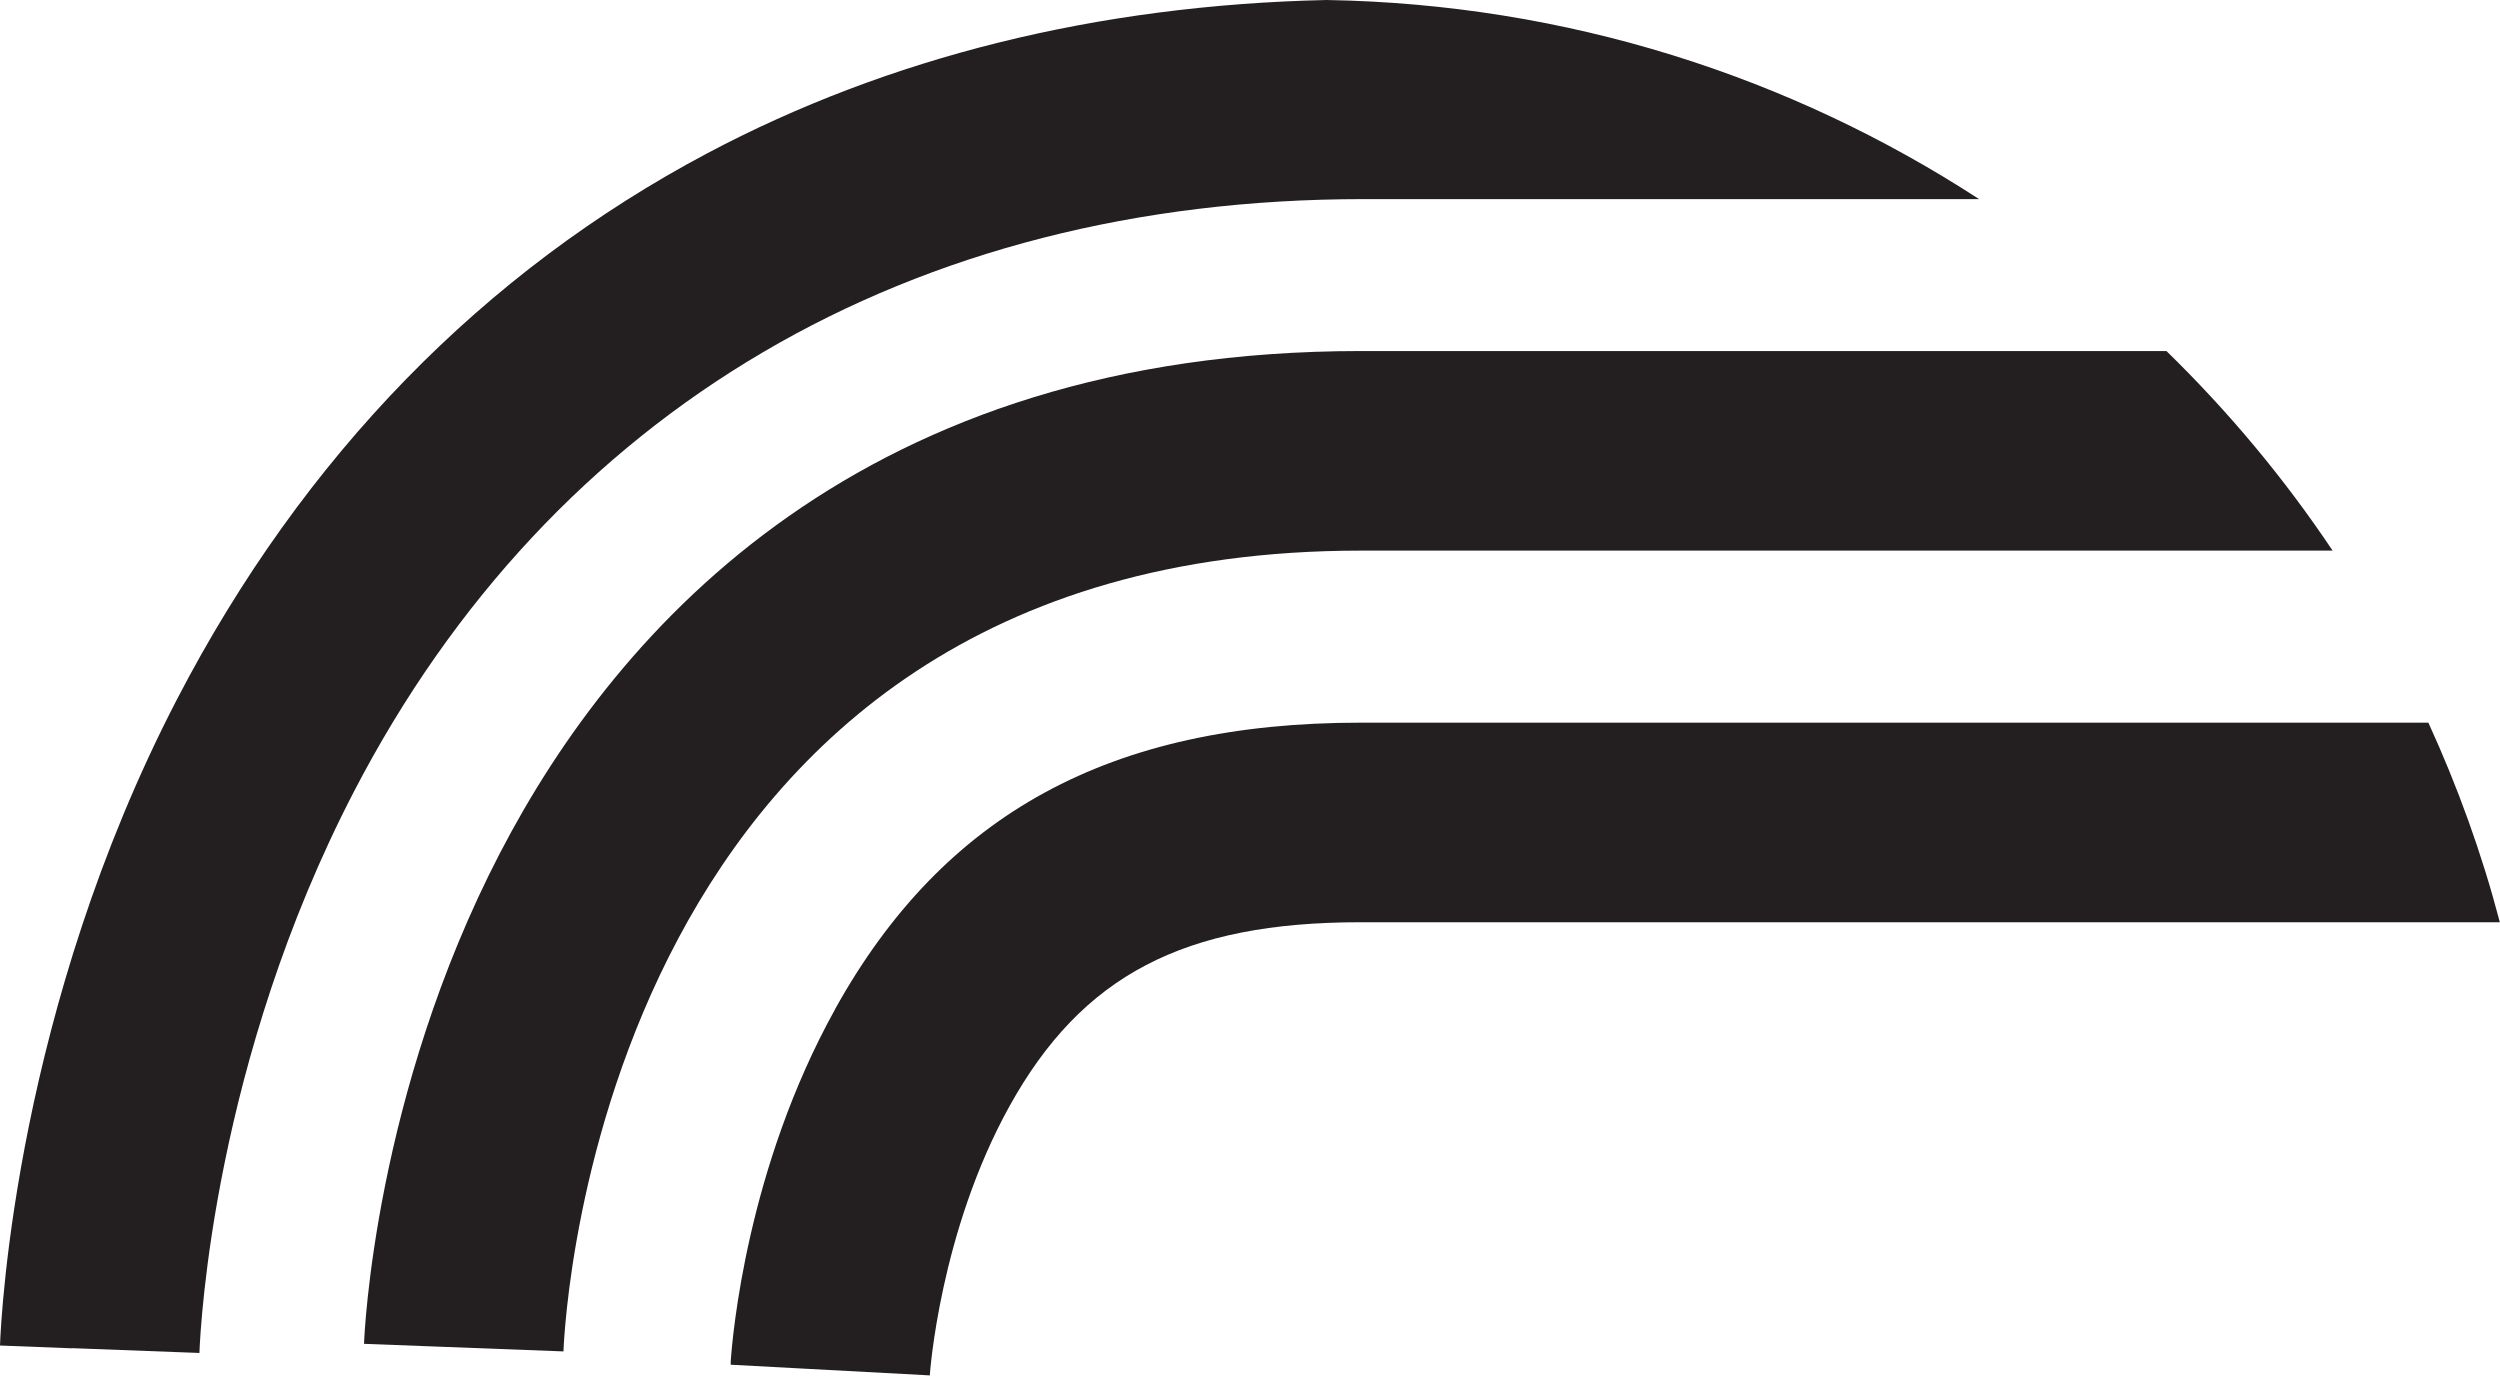 <?xml version="1.0" encoding="UTF-8"?>
<svg id="Layer_1" data-name="Layer 1" xmlns="http://www.w3.org/2000/svg" viewBox="0 0 161.59 88.91">
  <defs>
    <style>
      .cls-1 {
        fill: #231f20;
        stroke-width: 0px;
      }
    </style>
  </defs>
  <path class="cls-1" d="M32.31,55.15c-8.09,15.6-8.76,31.06-8.78,31.71l12.89.49c.08-2.11,2.51-51.76,51.52-51.76h62.83c-3.12-4.67-6.73-8.99-10.74-12.9h-52.09c-32.06,0-47.95,17.65-55.63,32.46Z"/>
  <path class="cls-1" d="M53.98,65.23c-5.71,10.28-6.64,21.14-6.75,22.78v.2s12.87.69,12.87.69c0-.09.64-9.28,5.16-17.42,4.68-8.43,11.25-11.87,22.67-11.87h73.65c-1.17-4.47-2.73-8.77-4.62-12.9h-69.03c-16.15,0-26.94,5.88-33.95,18.51Z"/>
  <path class="cls-1" d="M4.66,87.14l8.23.31c.07-1.88.96-18.88,9.99-36.29C35.7,26.47,58.86,12.87,88.12,12.87h39.8C115.74,4.95,101.28.26,85.74,0c-14.85.33-28.33,3.71-40.01,9.9-14.43,7.65-26.13,19.57-34.3,35.32C1.11,65.13.08,84.79,0,86.97l4.66.18Z"/>
</svg>